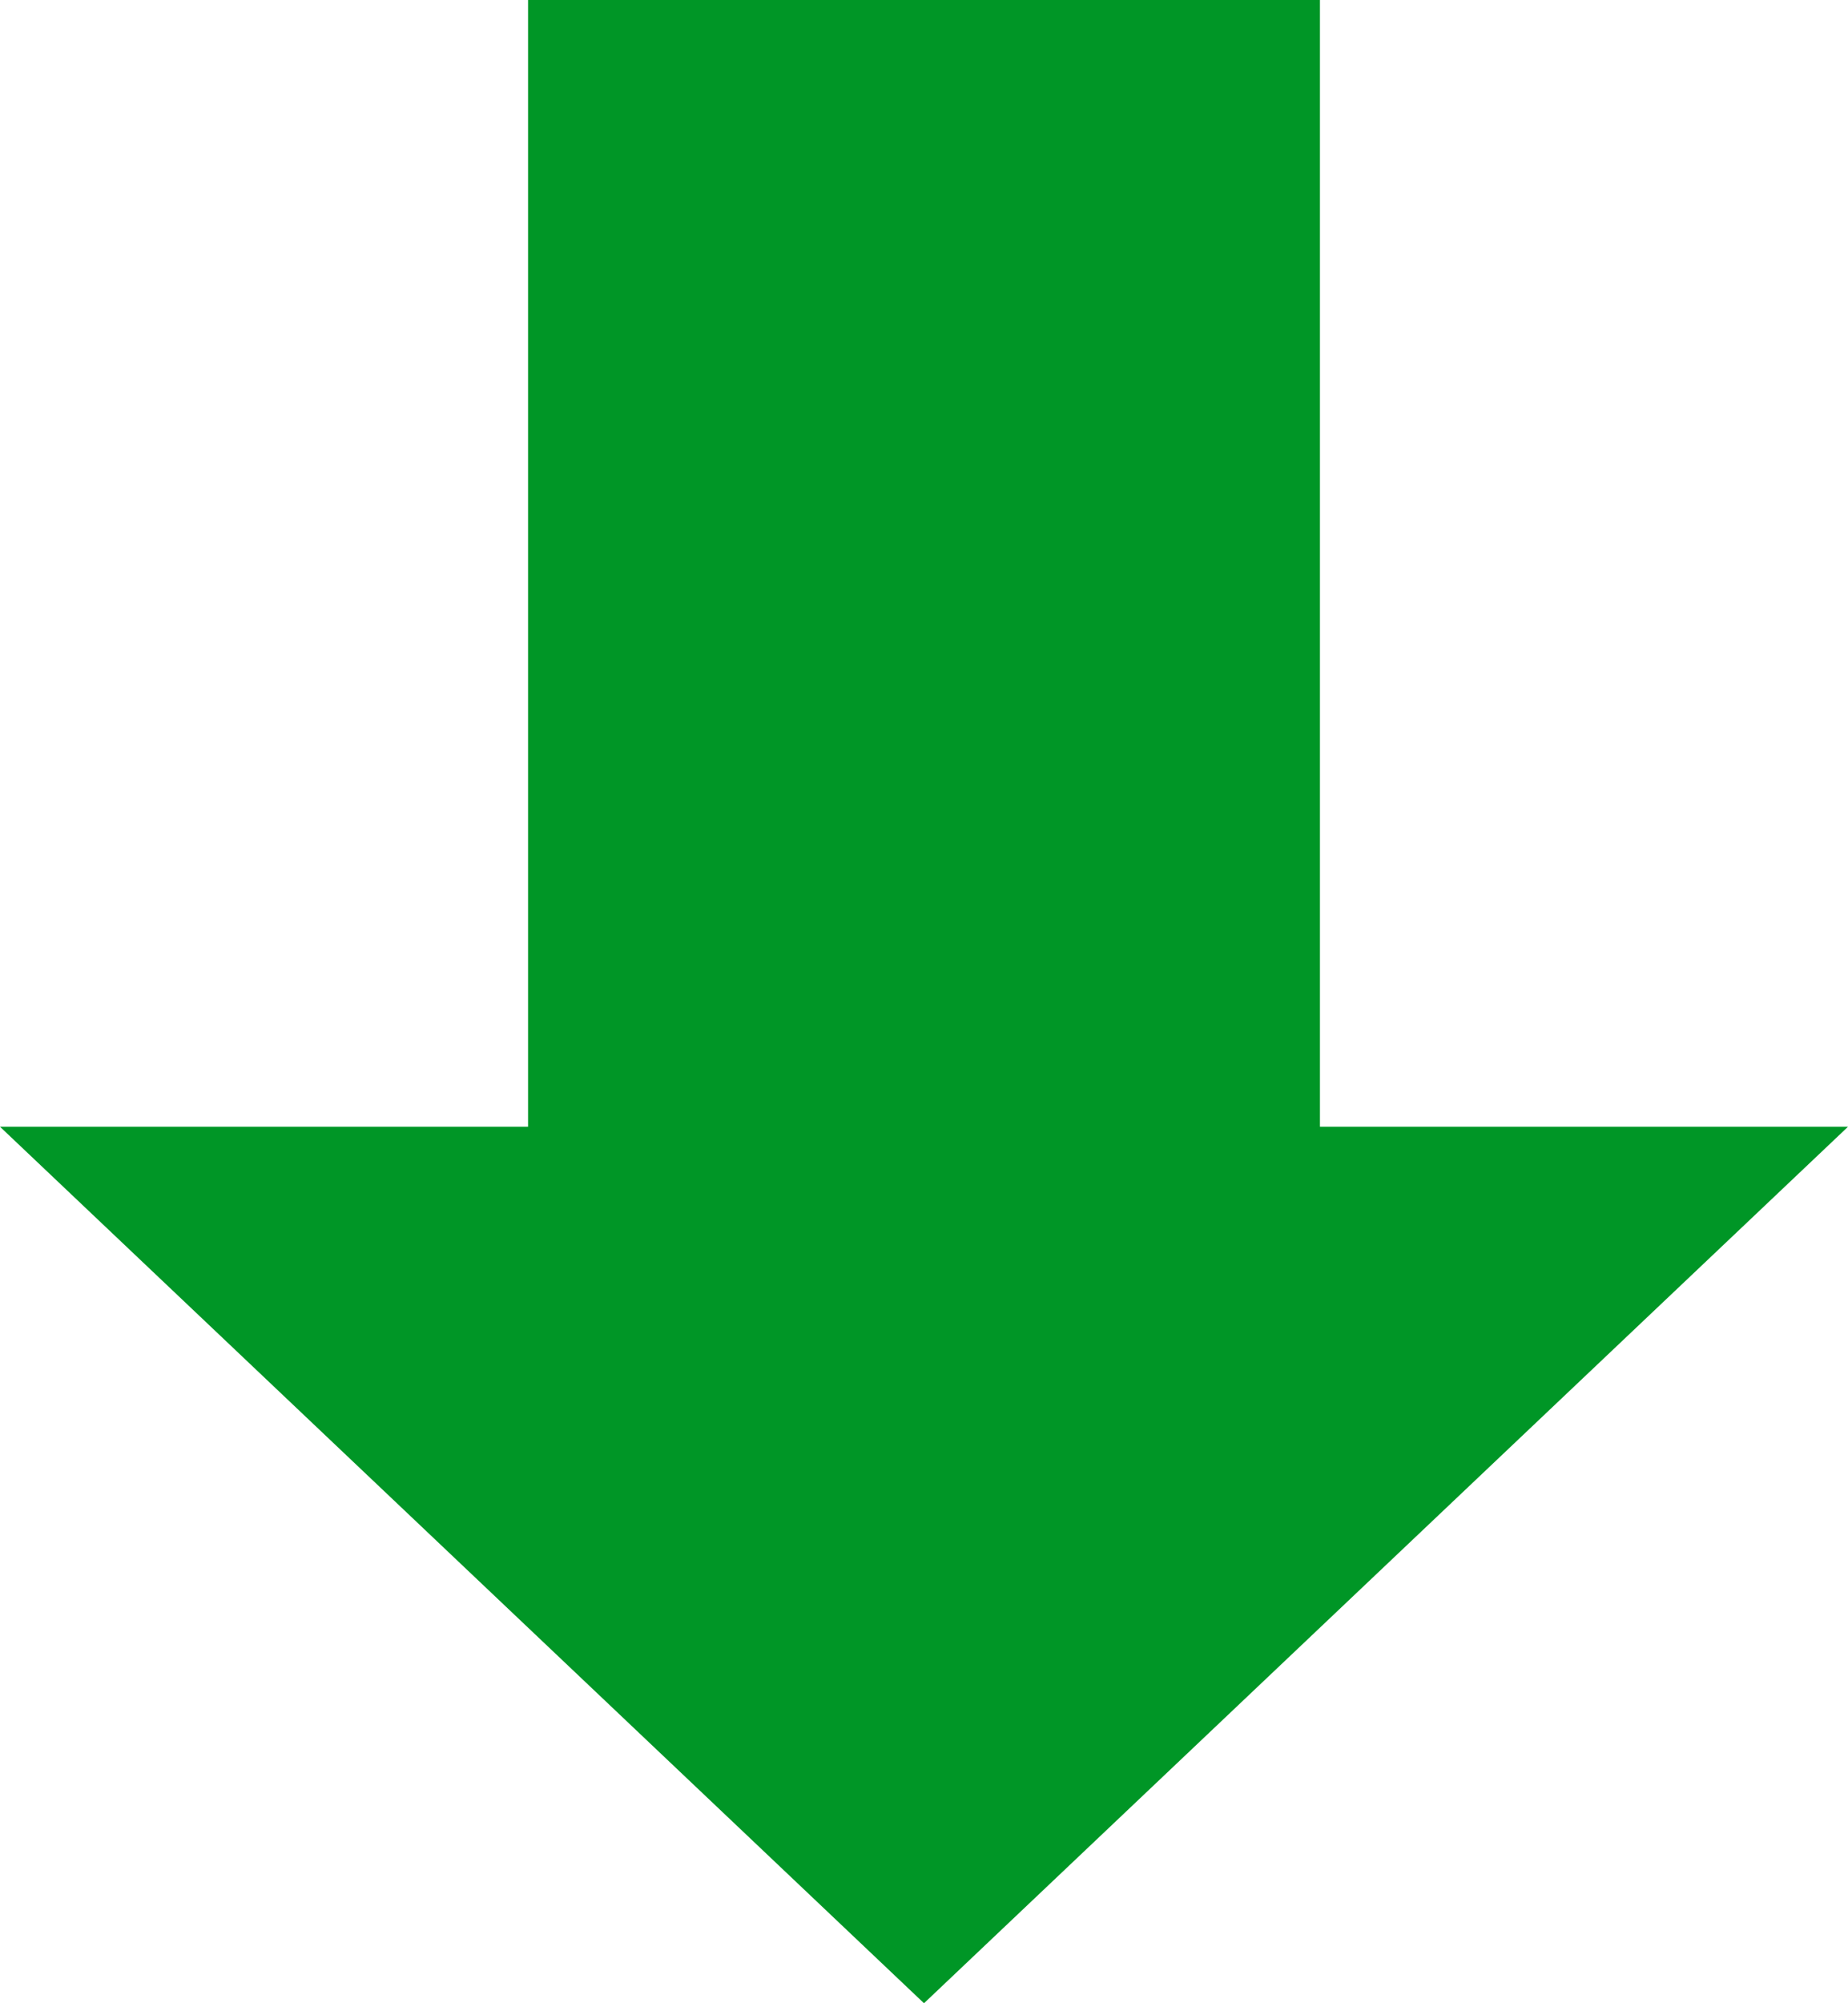 <?xml version="1.0" encoding="utf-8"?>
<svg xmlns="http://www.w3.org/2000/svg" fill="none" height="100%" overflow="visible" preserveAspectRatio="none" style="display: block;" viewBox="0 0 12 13" width="100%">
<path d="M6 13L0 7.312H3.429V0H8.571V7.312H12L6 13Z" fill="#009626" id="Vector"/>
</svg>